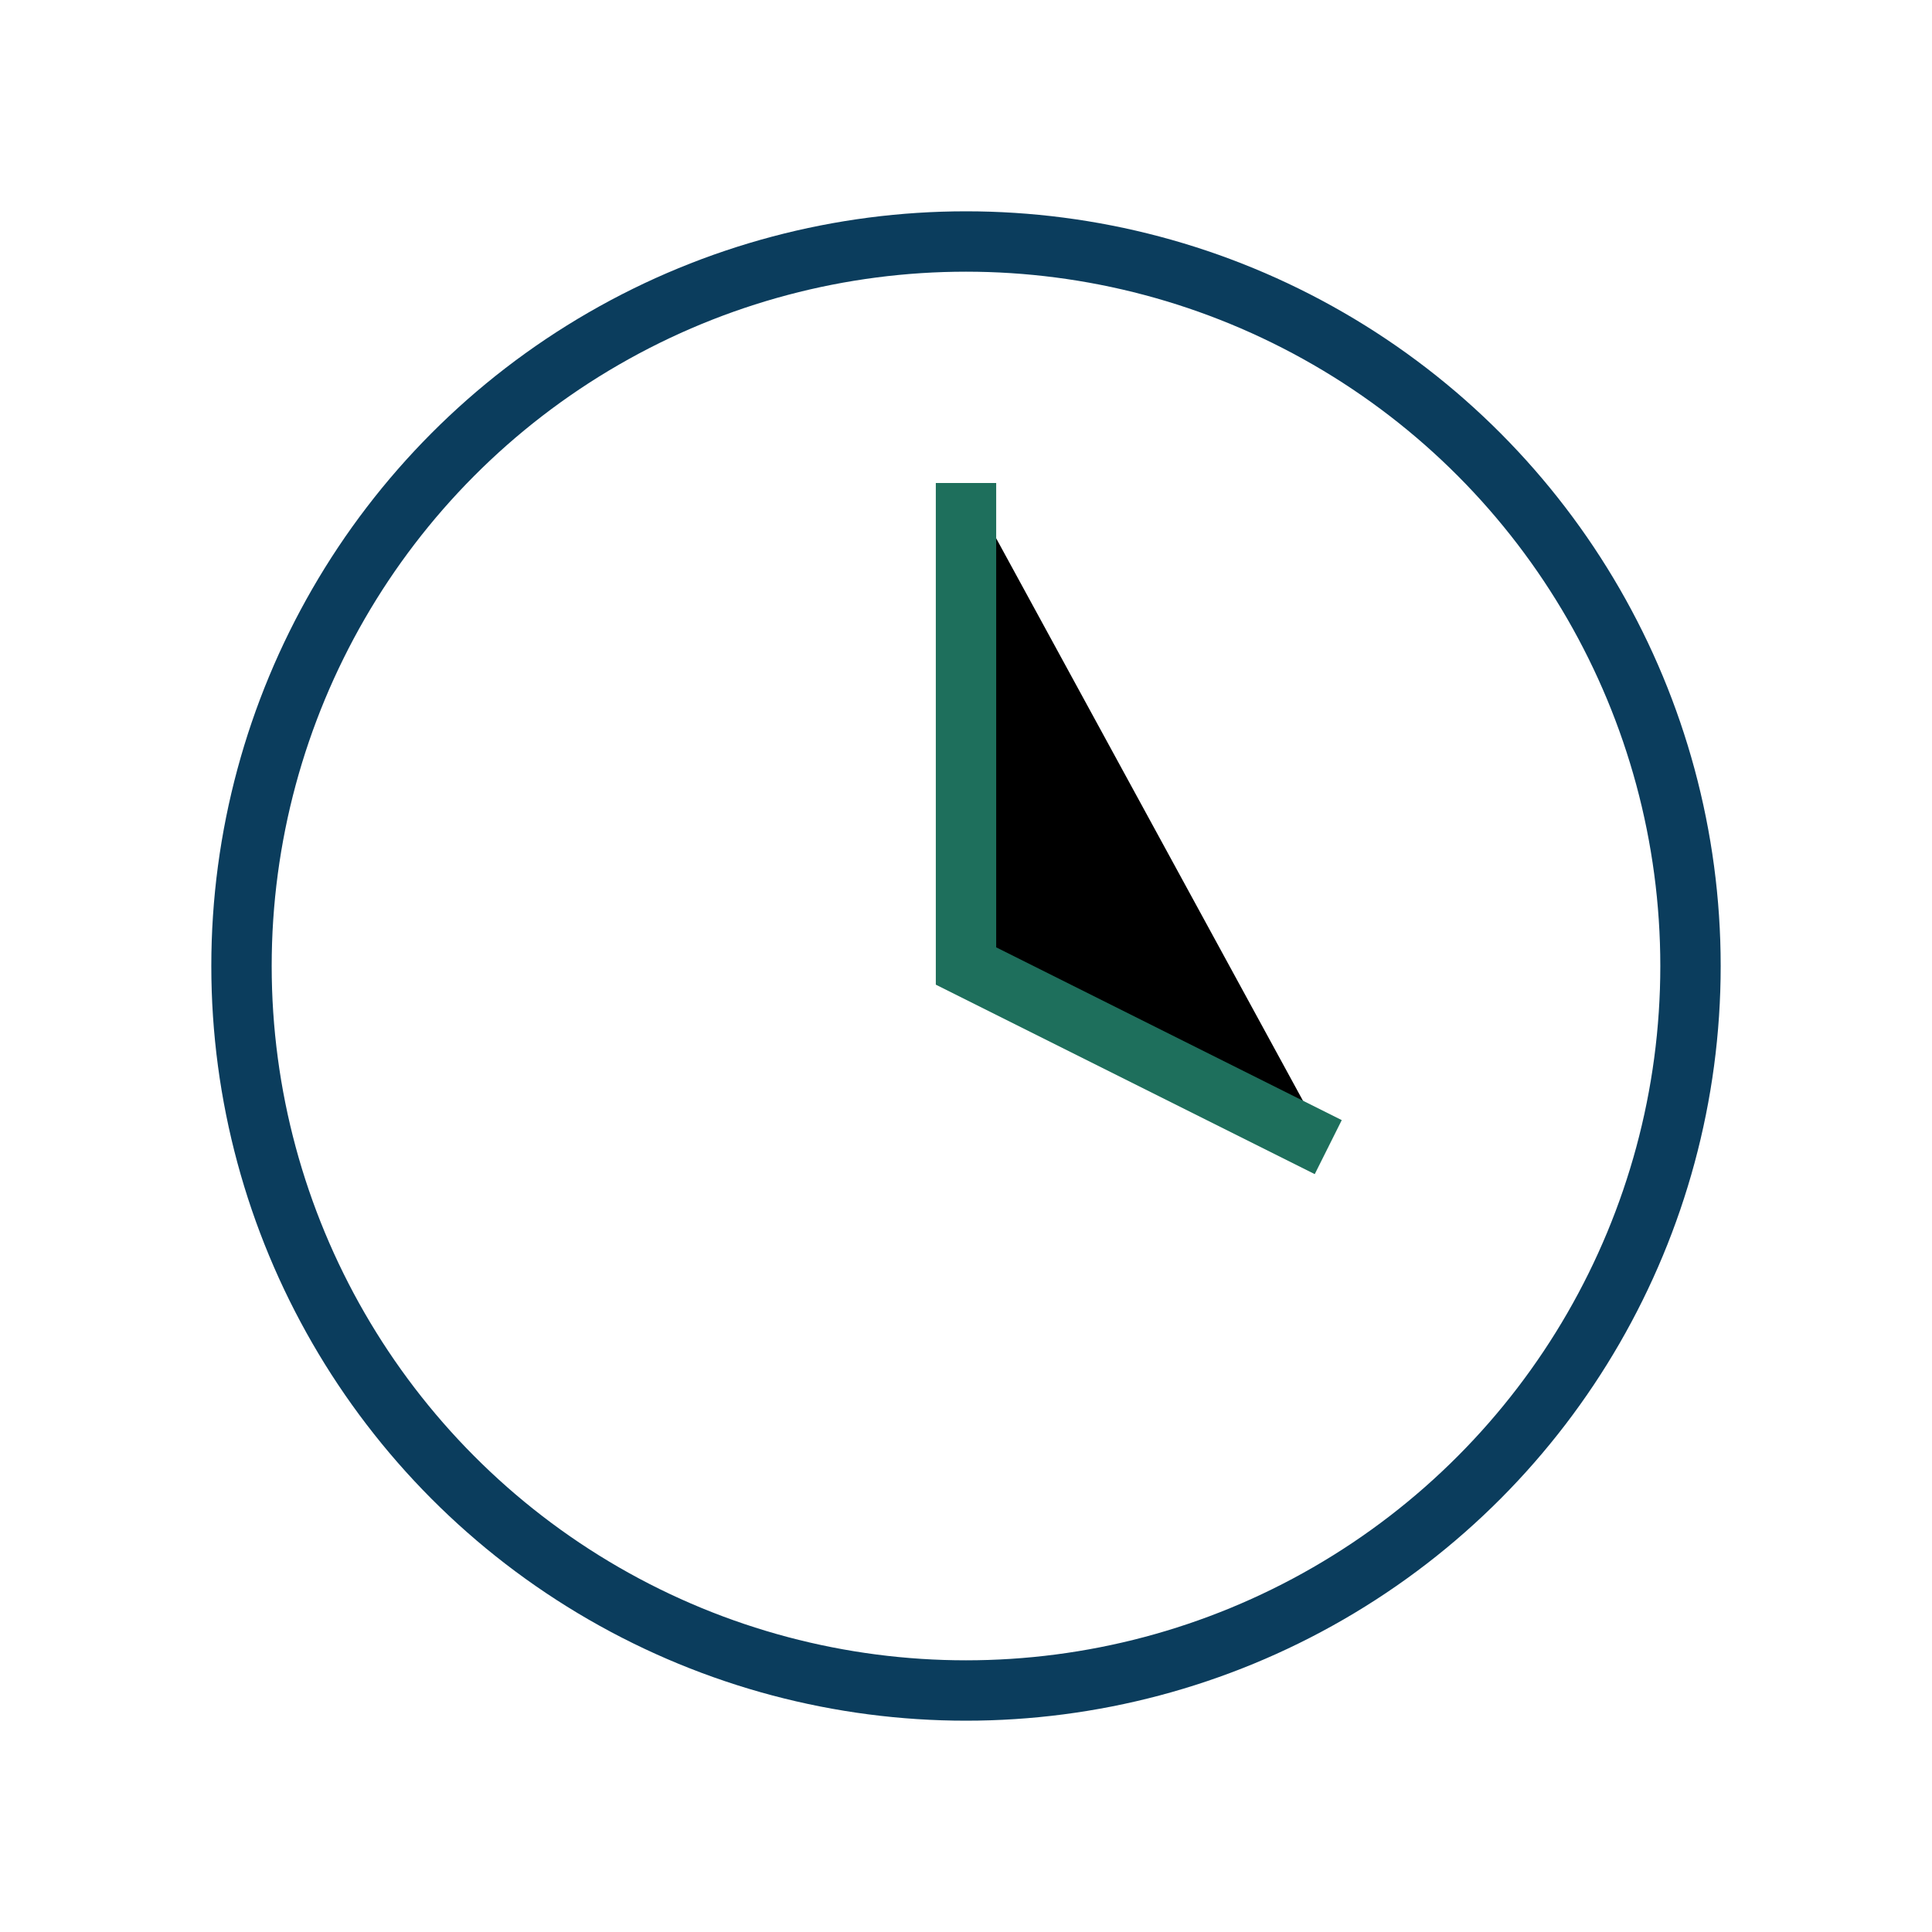 <?xml version="1.0" encoding="UTF-8"?>
<svg xmlns="http://www.w3.org/2000/svg" width="32" height="32" viewBox="0 0 32 32"><circle cx="16" cy="16" r="12" fill="none" stroke="#0B3D5D"/><path d="M16 8v8l6 3" stroke="#1E6F5C"/></svg>